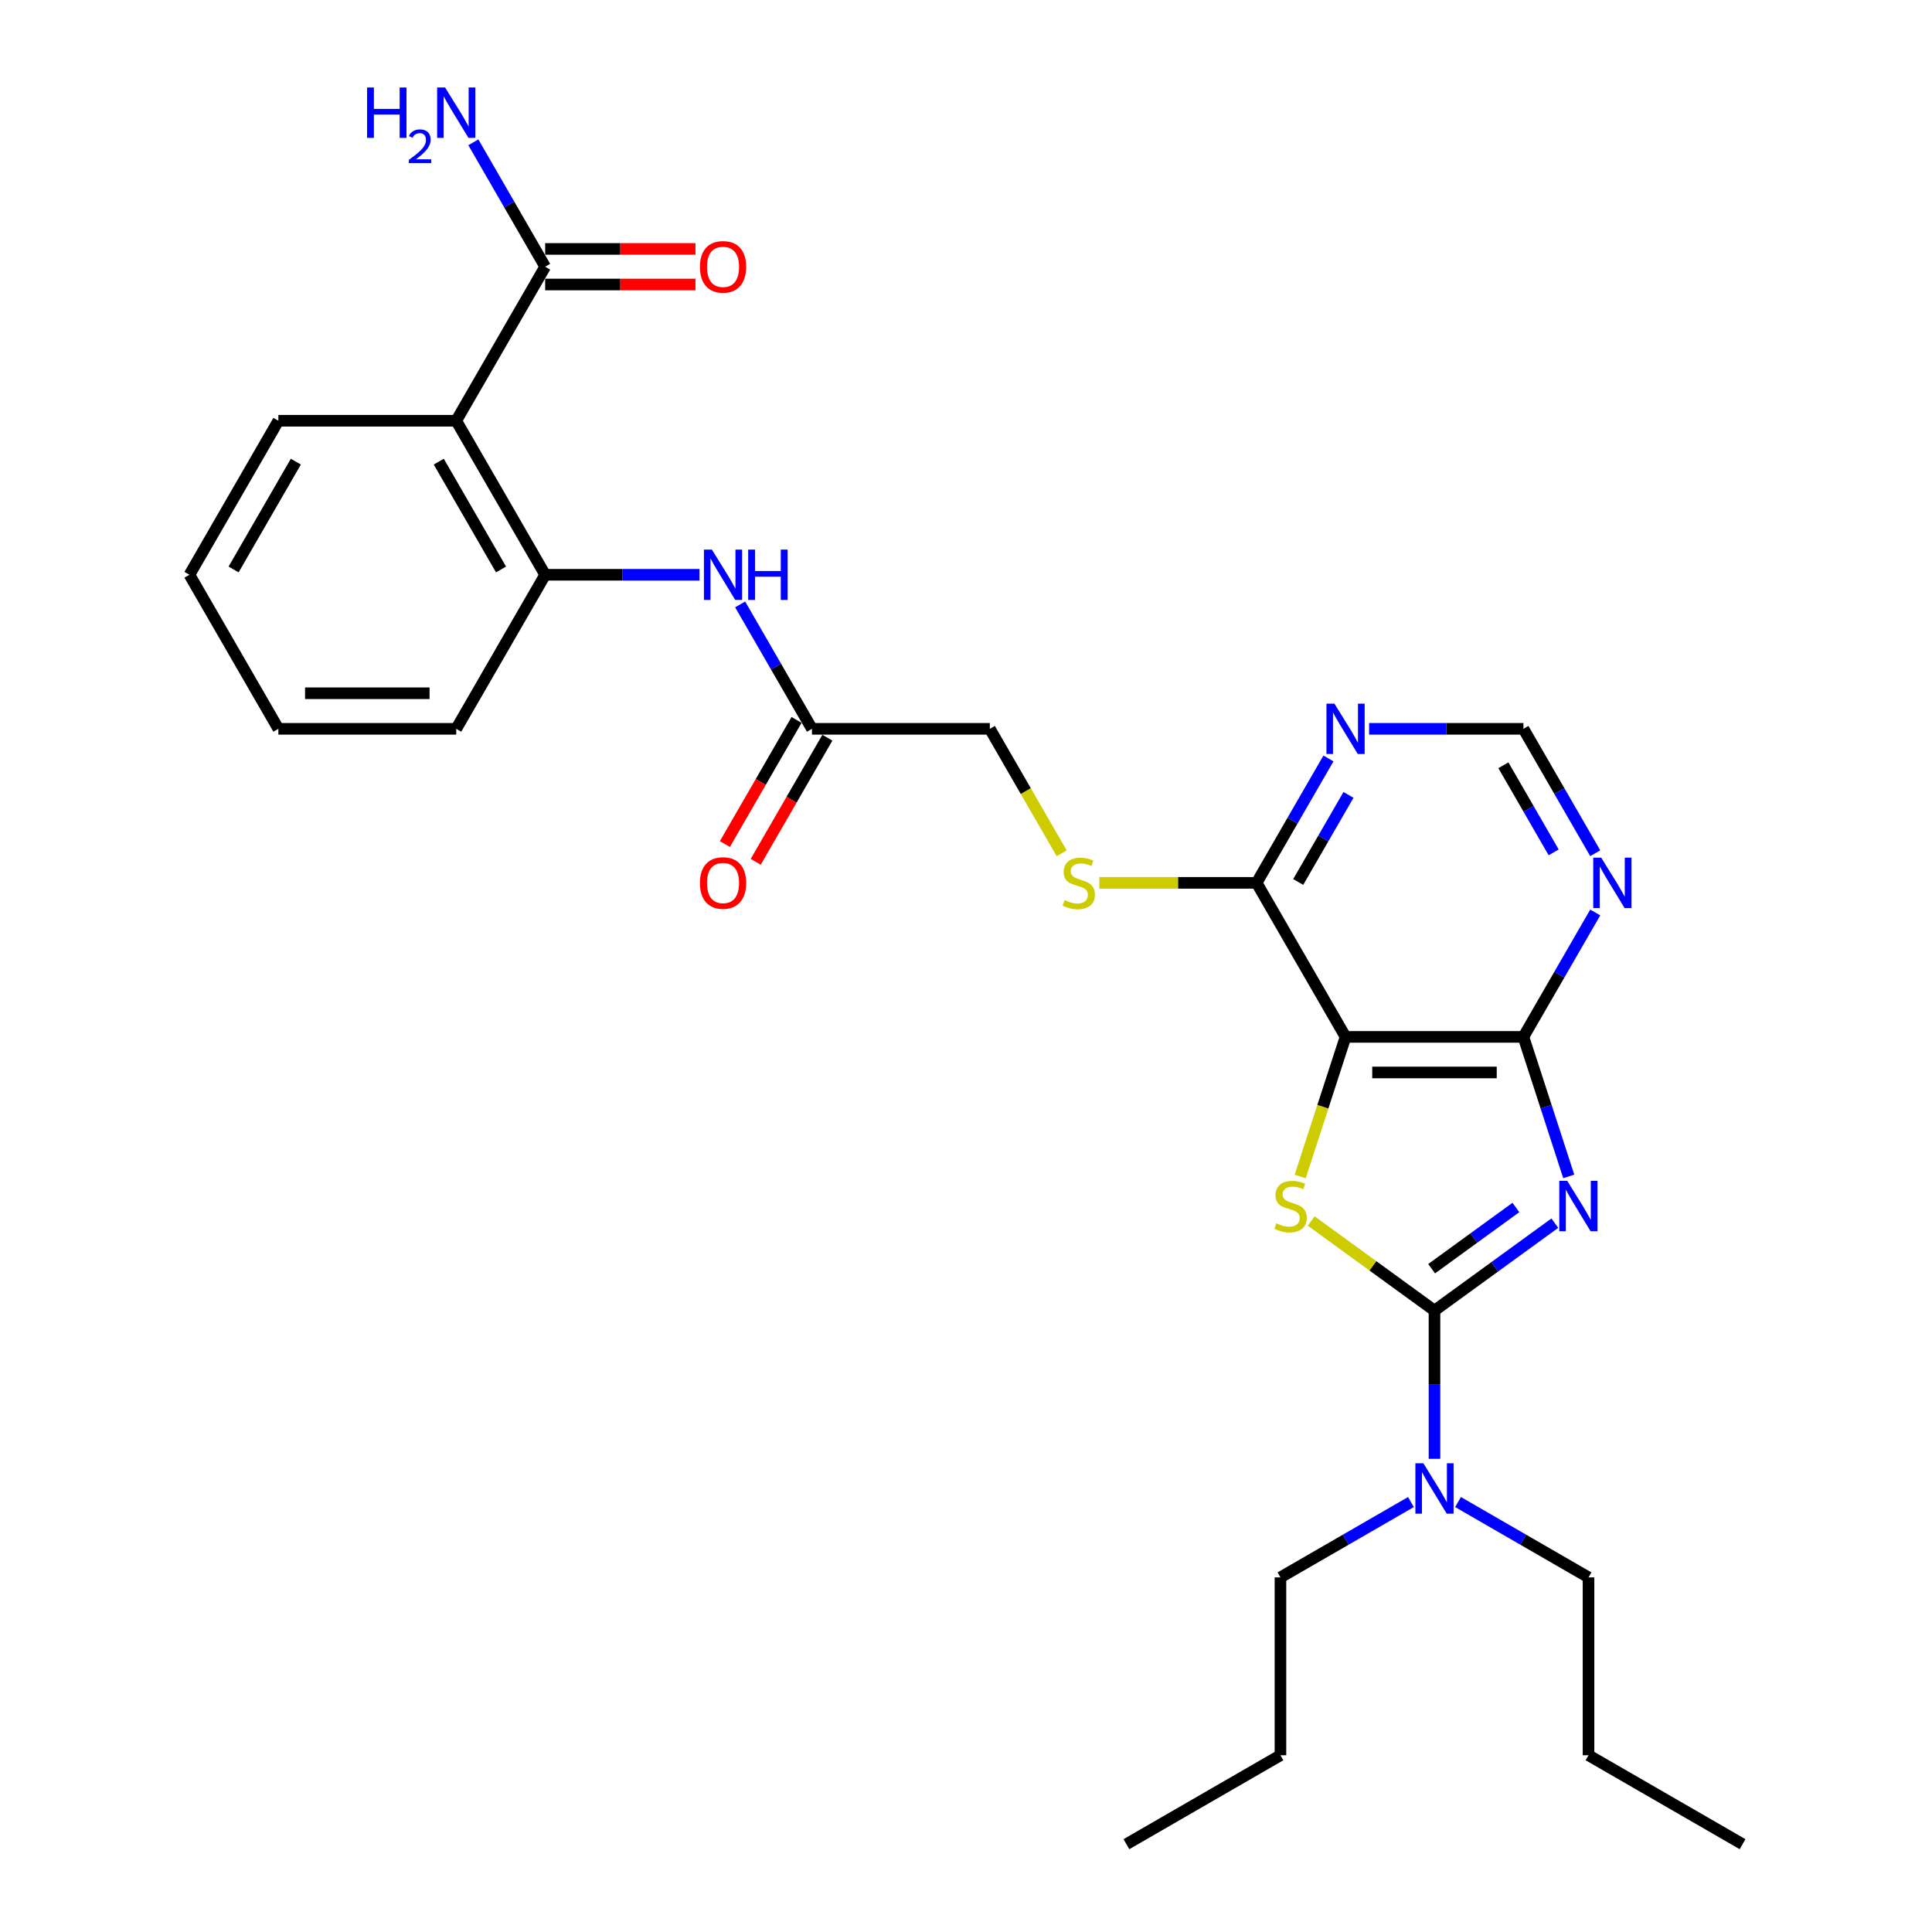 <?xml version='1.0' encoding='iso-8859-1'?>
<svg version='1.1' baseProfile='full'
              xmlns='http://www.w3.org/2000/svg'
                      xmlns:rdkit='http://www.rdkit.org/xml'
                      xmlns:xlink='http://www.w3.org/1999/xlink'
                  xml:space='preserve'
width='1000px' height='1000px' viewBox='0 0 1000 1000'>
<!-- END OF HEADER -->
<rect style='opacity:1.0;fill:#FFFFFF;stroke:none' width='1000' height='1000' x='0' y='0'> </rect>
<path class='bond-0' d='M 804.779,633.103 L 773.634,655.732' style='fill:none;fill-rule:evenodd;stroke:#0000FF;stroke-width:6px;stroke-linecap:butt;stroke-linejoin:miter;stroke-opacity:1' />
<path class='bond-0' d='M 773.634,655.732 L 742.488,678.36' style='fill:none;fill-rule:evenodd;stroke:#000000;stroke-width:6px;stroke-linecap:butt;stroke-linejoin:miter;stroke-opacity:1' />
<path class='bond-0' d='M 784.613,624.996 L 762.811,640.836' style='fill:none;fill-rule:evenodd;stroke:#0000FF;stroke-width:6px;stroke-linecap:butt;stroke-linejoin:miter;stroke-opacity:1' />
<path class='bond-0' d='M 762.811,640.836 L 741.009,656.676' style='fill:none;fill-rule:evenodd;stroke:#000000;stroke-width:6px;stroke-linecap:butt;stroke-linejoin:miter;stroke-opacity:1' />
<path class='bond-3' d='M 811.984,608.91 L 800.252,572.801' style='fill:none;fill-rule:evenodd;stroke:#0000FF;stroke-width:6px;stroke-linecap:butt;stroke-linejoin:miter;stroke-opacity:1' />
<path class='bond-3' d='M 800.252,572.801 L 788.519,536.692' style='fill:none;fill-rule:evenodd;stroke:#000000;stroke-width:6px;stroke-linecap:butt;stroke-linejoin:miter;stroke-opacity:1' />
<path class='bond-1' d='M 742.488,678.36 L 710.579,655.177' style='fill:none;fill-rule:evenodd;stroke:#000000;stroke-width:6px;stroke-linecap:butt;stroke-linejoin:miter;stroke-opacity:1' />
<path class='bond-1' d='M 710.579,655.177 L 678.67,631.993' style='fill:none;fill-rule:evenodd;stroke:#CCCC00;stroke-width:6px;stroke-linecap:butt;stroke-linejoin:miter;stroke-opacity:1' />
<path class='bond-11' d='M 742.488,678.36 L 742.488,716.722' style='fill:none;fill-rule:evenodd;stroke:#000000;stroke-width:6px;stroke-linecap:butt;stroke-linejoin:miter;stroke-opacity:1' />
<path class='bond-11' d='M 742.488,716.722 L 742.488,755.084' style='fill:none;fill-rule:evenodd;stroke:#0000FF;stroke-width:6px;stroke-linecap:butt;stroke-linejoin:miter;stroke-opacity:1' />
<path class='bond-29' d='M 672.98,608.947 L 684.719,572.819' style='fill:none;fill-rule:evenodd;stroke:#CCCC00;stroke-width:6px;stroke-linecap:butt;stroke-linejoin:miter;stroke-opacity:1' />
<path class='bond-29' d='M 684.719,572.819 L 696.457,536.692' style='fill:none;fill-rule:evenodd;stroke:#000000;stroke-width:6px;stroke-linecap:butt;stroke-linejoin:miter;stroke-opacity:1' />
<path class='bond-2' d='M 696.457,536.692 L 788.519,536.692' style='fill:none;fill-rule:evenodd;stroke:#000000;stroke-width:6px;stroke-linecap:butt;stroke-linejoin:miter;stroke-opacity:1' />
<path class='bond-2' d='M 710.267,555.104 L 774.71,555.104' style='fill:none;fill-rule:evenodd;stroke:#000000;stroke-width:6px;stroke-linecap:butt;stroke-linejoin:miter;stroke-opacity:1' />
<path class='bond-5' d='M 696.457,536.692 L 650.427,456.964' style='fill:none;fill-rule:evenodd;stroke:#000000;stroke-width:6px;stroke-linecap:butt;stroke-linejoin:miter;stroke-opacity:1' />
<path class='bond-6' d='M 788.519,536.692 L 807.107,504.497' style='fill:none;fill-rule:evenodd;stroke:#000000;stroke-width:6px;stroke-linecap:butt;stroke-linejoin:miter;stroke-opacity:1' />
<path class='bond-6' d='M 807.107,504.497 L 825.695,472.301' style='fill:none;fill-rule:evenodd;stroke:#0000FF;stroke-width:6px;stroke-linecap:butt;stroke-linejoin:miter;stroke-opacity:1' />
<path class='bond-4' d='M 236.149,217.78 L 282.18,297.508' style='fill:none;fill-rule:evenodd;stroke:#000000;stroke-width:6px;stroke-linecap:butt;stroke-linejoin:miter;stroke-opacity:1' />
<path class='bond-4' d='M 227.108,238.946 L 259.329,294.755' style='fill:none;fill-rule:evenodd;stroke:#000000;stroke-width:6px;stroke-linecap:butt;stroke-linejoin:miter;stroke-opacity:1' />
<path class='bond-8' d='M 236.149,217.78 L 282.18,138.053' style='fill:none;fill-rule:evenodd;stroke:#000000;stroke-width:6px;stroke-linecap:butt;stroke-linejoin:miter;stroke-opacity:1' />
<path class='bond-19' d='M 236.149,217.78 L 144.087,217.78' style='fill:none;fill-rule:evenodd;stroke:#000000;stroke-width:6px;stroke-linecap:butt;stroke-linejoin:miter;stroke-opacity:1' />
<path class='bond-13' d='M 650.427,456.964 L 609.726,456.964' style='fill:none;fill-rule:evenodd;stroke:#000000;stroke-width:6px;stroke-linecap:butt;stroke-linejoin:miter;stroke-opacity:1' />
<path class='bond-13' d='M 609.726,456.964 L 569.026,456.964' style='fill:none;fill-rule:evenodd;stroke:#CCCC00;stroke-width:6px;stroke-linecap:butt;stroke-linejoin:miter;stroke-opacity:1' />
<path class='bond-30' d='M 650.427,456.964 L 669.014,424.769' style='fill:none;fill-rule:evenodd;stroke:#000000;stroke-width:6px;stroke-linecap:butt;stroke-linejoin:miter;stroke-opacity:1' />
<path class='bond-30' d='M 669.014,424.769 L 687.602,392.574' style='fill:none;fill-rule:evenodd;stroke:#0000FF;stroke-width:6px;stroke-linecap:butt;stroke-linejoin:miter;stroke-opacity:1' />
<path class='bond-30' d='M 671.949,456.511 L 684.96,433.975' style='fill:none;fill-rule:evenodd;stroke:#000000;stroke-width:6px;stroke-linecap:butt;stroke-linejoin:miter;stroke-opacity:1' />
<path class='bond-30' d='M 684.96,433.975 L 697.972,411.438' style='fill:none;fill-rule:evenodd;stroke:#0000FF;stroke-width:6px;stroke-linecap:butt;stroke-linejoin:miter;stroke-opacity:1' />
<path class='bond-14' d='M 825.695,441.626 L 807.107,409.431' style='fill:none;fill-rule:evenodd;stroke:#0000FF;stroke-width:6px;stroke-linecap:butt;stroke-linejoin:miter;stroke-opacity:1' />
<path class='bond-14' d='M 807.107,409.431 L 788.519,377.236' style='fill:none;fill-rule:evenodd;stroke:#000000;stroke-width:6px;stroke-linecap:butt;stroke-linejoin:miter;stroke-opacity:1' />
<path class='bond-14' d='M 804.173,441.174 L 791.162,418.637' style='fill:none;fill-rule:evenodd;stroke:#0000FF;stroke-width:6px;stroke-linecap:butt;stroke-linejoin:miter;stroke-opacity:1' />
<path class='bond-14' d='M 791.162,418.637 L 778.15,396.101' style='fill:none;fill-rule:evenodd;stroke:#000000;stroke-width:6px;stroke-linecap:butt;stroke-linejoin:miter;stroke-opacity:1' />
<path class='bond-7' d='M 282.18,297.508 L 322.116,297.508' style='fill:none;fill-rule:evenodd;stroke:#000000;stroke-width:6px;stroke-linecap:butt;stroke-linejoin:miter;stroke-opacity:1' />
<path class='bond-7' d='M 322.116,297.508 L 362.052,297.508' style='fill:none;fill-rule:evenodd;stroke:#0000FF;stroke-width:6px;stroke-linecap:butt;stroke-linejoin:miter;stroke-opacity:1' />
<path class='bond-20' d='M 282.18,297.508 L 236.149,377.236' style='fill:none;fill-rule:evenodd;stroke:#000000;stroke-width:6px;stroke-linecap:butt;stroke-linejoin:miter;stroke-opacity:1' />
<path class='bond-15' d='M 282.18,147.259 L 321.076,147.259' style='fill:none;fill-rule:evenodd;stroke:#000000;stroke-width:6px;stroke-linecap:butt;stroke-linejoin:miter;stroke-opacity:1' />
<path class='bond-15' d='M 321.076,147.259 L 359.972,147.259' style='fill:none;fill-rule:evenodd;stroke:#FF0000;stroke-width:6px;stroke-linecap:butt;stroke-linejoin:miter;stroke-opacity:1' />
<path class='bond-15' d='M 282.18,128.846 L 321.076,128.846' style='fill:none;fill-rule:evenodd;stroke:#000000;stroke-width:6px;stroke-linecap:butt;stroke-linejoin:miter;stroke-opacity:1' />
<path class='bond-15' d='M 321.076,128.846 L 359.972,128.846' style='fill:none;fill-rule:evenodd;stroke:#FF0000;stroke-width:6px;stroke-linecap:butt;stroke-linejoin:miter;stroke-opacity:1' />
<path class='bond-18' d='M 282.18,138.053 L 263.592,105.857' style='fill:none;fill-rule:evenodd;stroke:#000000;stroke-width:6px;stroke-linecap:butt;stroke-linejoin:miter;stroke-opacity:1' />
<path class='bond-18' d='M 263.592,105.857 L 245.004,73.662' style='fill:none;fill-rule:evenodd;stroke:#0000FF;stroke-width:6px;stroke-linecap:butt;stroke-linejoin:miter;stroke-opacity:1' />
<path class='bond-9' d='M 708.646,377.236 L 748.583,377.236' style='fill:none;fill-rule:evenodd;stroke:#0000FF;stroke-width:6px;stroke-linecap:butt;stroke-linejoin:miter;stroke-opacity:1' />
<path class='bond-9' d='M 748.583,377.236 L 788.519,377.236' style='fill:none;fill-rule:evenodd;stroke:#000000;stroke-width:6px;stroke-linecap:butt;stroke-linejoin:miter;stroke-opacity:1' />
<path class='bond-10' d='M 383.096,312.846 L 401.684,345.041' style='fill:none;fill-rule:evenodd;stroke:#0000FF;stroke-width:6px;stroke-linecap:butt;stroke-linejoin:miter;stroke-opacity:1' />
<path class='bond-10' d='M 401.684,345.041 L 420.272,377.236' style='fill:none;fill-rule:evenodd;stroke:#000000;stroke-width:6px;stroke-linecap:butt;stroke-linejoin:miter;stroke-opacity:1' />
<path class='bond-21' d='M 730.299,777.459 L 696.53,796.956' style='fill:none;fill-rule:evenodd;stroke:#0000FF;stroke-width:6px;stroke-linecap:butt;stroke-linejoin:miter;stroke-opacity:1' />
<path class='bond-21' d='M 696.53,796.956 L 662.761,816.453' style='fill:none;fill-rule:evenodd;stroke:#000000;stroke-width:6px;stroke-linecap:butt;stroke-linejoin:miter;stroke-opacity:1' />
<path class='bond-22' d='M 754.677,777.459 L 788.447,796.956' style='fill:none;fill-rule:evenodd;stroke:#0000FF;stroke-width:6px;stroke-linecap:butt;stroke-linejoin:miter;stroke-opacity:1' />
<path class='bond-22' d='M 788.447,796.956 L 822.216,816.453' style='fill:none;fill-rule:evenodd;stroke:#000000;stroke-width:6px;stroke-linecap:butt;stroke-linejoin:miter;stroke-opacity:1' />
<path class='bond-12' d='M 420.272,377.236 L 512.334,377.236' style='fill:none;fill-rule:evenodd;stroke:#000000;stroke-width:6px;stroke-linecap:butt;stroke-linejoin:miter;stroke-opacity:1' />
<path class='bond-16' d='M 412.299,372.633 L 393.754,404.754' style='fill:none;fill-rule:evenodd;stroke:#000000;stroke-width:6px;stroke-linecap:butt;stroke-linejoin:miter;stroke-opacity:1' />
<path class='bond-16' d='M 393.754,404.754 L 375.209,436.876' style='fill:none;fill-rule:evenodd;stroke:#FF0000;stroke-width:6px;stroke-linecap:butt;stroke-linejoin:miter;stroke-opacity:1' />
<path class='bond-16' d='M 428.245,381.839 L 409.7,413.961' style='fill:none;fill-rule:evenodd;stroke:#000000;stroke-width:6px;stroke-linecap:butt;stroke-linejoin:miter;stroke-opacity:1' />
<path class='bond-16' d='M 409.7,413.961 L 391.154,446.082' style='fill:none;fill-rule:evenodd;stroke:#FF0000;stroke-width:6px;stroke-linecap:butt;stroke-linejoin:miter;stroke-opacity:1' />
<path class='bond-17' d='M 549.531,441.663 L 530.932,409.45' style='fill:none;fill-rule:evenodd;stroke:#CCCC00;stroke-width:6px;stroke-linecap:butt;stroke-linejoin:miter;stroke-opacity:1' />
<path class='bond-17' d='M 530.932,409.45 L 512.334,377.236' style='fill:none;fill-rule:evenodd;stroke:#000000;stroke-width:6px;stroke-linecap:butt;stroke-linejoin:miter;stroke-opacity:1' />
<path class='bond-31' d='M 144.087,217.78 L 98.056,297.508' style='fill:none;fill-rule:evenodd;stroke:#000000;stroke-width:6px;stroke-linecap:butt;stroke-linejoin:miter;stroke-opacity:1' />
<path class='bond-31' d='M 153.128,238.946 L 120.906,294.755' style='fill:none;fill-rule:evenodd;stroke:#000000;stroke-width:6px;stroke-linecap:butt;stroke-linejoin:miter;stroke-opacity:1' />
<path class='bond-26' d='M 236.149,377.236 L 144.087,377.236' style='fill:none;fill-rule:evenodd;stroke:#000000;stroke-width:6px;stroke-linecap:butt;stroke-linejoin:miter;stroke-opacity:1' />
<path class='bond-26' d='M 222.339,358.824 L 157.896,358.824' style='fill:none;fill-rule:evenodd;stroke:#000000;stroke-width:6px;stroke-linecap:butt;stroke-linejoin:miter;stroke-opacity:1' />
<path class='bond-24' d='M 662.761,816.453 L 662.761,908.515' style='fill:none;fill-rule:evenodd;stroke:#000000;stroke-width:6px;stroke-linecap:butt;stroke-linejoin:miter;stroke-opacity:1' />
<path class='bond-23' d='M 822.216,816.453 L 822.216,908.515' style='fill:none;fill-rule:evenodd;stroke:#000000;stroke-width:6px;stroke-linecap:butt;stroke-linejoin:miter;stroke-opacity:1' />
<path class='bond-27' d='M 822.216,908.515 L 901.944,954.545' style='fill:none;fill-rule:evenodd;stroke:#000000;stroke-width:6px;stroke-linecap:butt;stroke-linejoin:miter;stroke-opacity:1' />
<path class='bond-28' d='M 662.761,908.515 L 583.033,954.545' style='fill:none;fill-rule:evenodd;stroke:#000000;stroke-width:6px;stroke-linecap:butt;stroke-linejoin:miter;stroke-opacity:1' />
<path class='bond-25' d='M 98.056,297.508 L 144.087,377.236' style='fill:none;fill-rule:evenodd;stroke:#000000;stroke-width:6px;stroke-linecap:butt;stroke-linejoin:miter;stroke-opacity:1' />
<path  class='atom-0' d='M 811.205 611.212
L 819.748 625.021
Q 820.595 626.383, 821.958 628.851
Q 823.32 631.318, 823.394 631.465
L 823.394 611.212
L 826.855 611.212
L 826.855 637.284
L 823.283 637.284
L 814.114 622.185
Q 813.046 620.418, 811.904 618.392
Q 810.8 616.367, 810.468 615.741
L 810.468 637.284
L 807.08 637.284
L 807.08 611.212
L 811.205 611.212
' fill='#0000FF'/>
<path  class='atom-2' d='M 660.644 633.196
Q 660.938 633.306, 662.154 633.822
Q 663.369 634.338, 664.695 634.669
Q 666.057 634.964, 667.383 634.964
Q 669.85 634.964, 671.286 633.785
Q 672.722 632.57, 672.722 630.471
Q 672.722 629.035, 671.986 628.151
Q 671.286 627.267, 670.181 626.789
Q 669.077 626.31, 667.235 625.757
Q 664.916 625.058, 663.516 624.395
Q 662.154 623.732, 661.159 622.333
Q 660.202 620.933, 660.202 618.577
Q 660.202 615.299, 662.411 613.274
Q 664.658 611.248, 669.077 611.248
Q 672.096 611.248, 675.521 612.685
L 674.674 615.52
Q 671.544 614.231, 669.187 614.231
Q 666.646 614.231, 665.247 615.299
Q 663.848 616.33, 663.884 618.135
Q 663.884 619.534, 664.584 620.381
Q 665.321 621.228, 666.352 621.707
Q 667.42 622.185, 669.187 622.738
Q 671.544 623.474, 672.943 624.211
Q 674.343 624.947, 675.337 626.457
Q 676.368 627.93, 676.368 630.471
Q 676.368 634.08, 673.938 636.032
Q 671.544 637.946, 667.53 637.946
Q 665.21 637.946, 663.443 637.431
Q 661.712 636.952, 659.65 636.105
L 660.644 633.196
' fill='#CCCC00'/>
<path  class='atom-7' d='M 828.787 443.928
L 837.33 457.737
Q 838.177 459.1, 839.54 461.567
Q 840.902 464.034, 840.976 464.181
L 840.976 443.928
L 844.438 443.928
L 844.438 470
L 840.866 470
L 831.696 454.902
Q 830.628 453.134, 829.487 451.109
Q 828.382 449.083, 828.051 448.457
L 828.051 470
L 824.663 470
L 824.663 443.928
L 828.787 443.928
' fill='#0000FF'/>
<path  class='atom-10' d='M 690.694 364.2
L 699.238 378.009
Q 700.085 379.372, 701.447 381.839
Q 702.81 384.306, 702.883 384.454
L 702.883 364.2
L 706.345 364.2
L 706.345 390.272
L 702.773 390.272
L 693.604 375.174
Q 692.536 373.406, 691.394 371.381
Q 690.289 369.356, 689.958 368.73
L 689.958 390.272
L 686.57 390.272
L 686.57 364.2
L 690.694 364.2
' fill='#0000FF'/>
<path  class='atom-11' d='M 368.478 284.472
L 377.022 298.282
Q 377.869 299.644, 379.231 302.111
Q 380.594 304.579, 380.667 304.726
L 380.667 284.472
L 384.129 284.472
L 384.129 310.544
L 380.557 310.544
L 371.387 295.446
Q 370.319 293.678, 369.178 291.653
Q 368.073 289.628, 367.742 289.002
L 367.742 310.544
L 364.354 310.544
L 364.354 284.472
L 368.478 284.472
' fill='#0000FF'/>
<path  class='atom-11' d='M 387.259 284.472
L 390.794 284.472
L 390.794 295.556
L 404.125 295.556
L 404.125 284.472
L 407.66 284.472
L 407.66 310.544
L 404.125 310.544
L 404.125 298.502
L 390.794 298.502
L 390.794 310.544
L 387.259 310.544
L 387.259 284.472
' fill='#0000FF'/>
<path  class='atom-12' d='M 736.725 757.386
L 745.269 771.195
Q 746.116 772.558, 747.478 775.025
Q 748.841 777.492, 748.914 777.64
L 748.914 757.386
L 752.376 757.386
L 752.376 783.458
L 748.804 783.458
L 739.634 768.36
Q 738.567 766.592, 737.425 764.567
Q 736.32 762.541, 735.989 761.915
L 735.989 783.458
L 732.601 783.458
L 732.601 757.386
L 736.725 757.386
' fill='#0000FF'/>
<path  class='atom-14' d='M 551 465.912
Q 551.294 466.023, 552.51 466.538
Q 553.725 467.054, 555.051 467.385
Q 556.413 467.68, 557.739 467.68
Q 560.206 467.68, 561.642 466.501
Q 563.078 465.286, 563.078 463.187
Q 563.078 461.751, 562.342 460.867
Q 561.642 459.983, 560.537 459.505
Q 559.433 459.026, 557.592 458.474
Q 555.272 457.774, 553.872 457.111
Q 552.51 456.448, 551.515 455.049
Q 550.558 453.65, 550.558 451.293
Q 550.558 448.015, 552.767 445.99
Q 555.014 443.965, 559.433 443.965
Q 562.452 443.965, 565.877 445.401
L 565.03 448.236
Q 561.9 446.948, 559.543 446.948
Q 557.002 446.948, 555.603 448.015
Q 554.204 449.047, 554.24 450.851
Q 554.24 452.25, 554.94 453.097
Q 555.677 453.944, 556.708 454.423
Q 557.776 454.902, 559.543 455.454
Q 561.9 456.191, 563.299 456.927
Q 564.699 457.664, 565.693 459.173
Q 566.724 460.646, 566.724 463.187
Q 566.724 466.796, 564.294 468.748
Q 561.9 470.663, 557.886 470.663
Q 555.566 470.663, 553.799 470.147
Q 552.068 469.668, 550.006 468.821
L 551 465.912
' fill='#CCCC00'/>
<path  class='atom-16' d='M 362.273 138.126
Q 362.273 131.866, 365.367 128.368
Q 368.46 124.869, 374.241 124.869
Q 380.023 124.869, 383.116 128.368
Q 386.209 131.866, 386.209 138.126
Q 386.209 144.46, 383.079 148.069
Q 379.949 151.641, 374.241 151.641
Q 368.497 151.641, 365.367 148.069
Q 362.273 144.497, 362.273 138.126
M 374.241 148.695
Q 378.218 148.695, 380.354 146.044
Q 382.527 143.355, 382.527 138.126
Q 382.527 133.008, 380.354 130.43
Q 378.218 127.815, 374.241 127.815
Q 370.264 127.815, 368.092 130.393
Q 365.956 132.971, 365.956 138.126
Q 365.956 143.392, 368.092 146.044
Q 370.264 148.695, 374.241 148.695
' fill='#FF0000'/>
<path  class='atom-17' d='M 362.273 457.038
Q 362.273 450.777, 365.367 447.279
Q 368.46 443.781, 374.241 443.781
Q 380.023 443.781, 383.116 447.279
Q 386.209 450.777, 386.209 457.038
Q 386.209 463.371, 383.079 466.98
Q 379.949 470.552, 374.241 470.552
Q 368.497 470.552, 365.367 466.98
Q 362.273 463.408, 362.273 457.038
M 374.241 467.606
Q 378.218 467.606, 380.354 464.955
Q 382.527 462.267, 382.527 457.038
Q 382.527 451.919, 380.354 449.341
Q 378.218 446.727, 374.241 446.727
Q 370.264 446.727, 368.092 449.304
Q 365.956 451.882, 365.956 457.038
Q 365.956 462.303, 368.092 464.955
Q 370.264 467.606, 374.241 467.606
' fill='#FF0000'/>
<path  class='atom-19' d='M 189.996 45.289
L 193.531 45.289
L 193.531 56.373
L 206.861 56.373
L 206.861 45.289
L 210.396 45.289
L 210.396 71.361
L 206.861 71.361
L 206.861 59.319
L 193.531 59.319
L 193.531 71.361
L 189.996 71.361
L 189.996 45.289
' fill='#0000FF'/>
<path  class='atom-19' d='M 211.66 70.446
Q 212.292 68.818, 213.799 67.918
Q 215.306 66.995, 217.396 66.995
Q 219.997 66.995, 221.455 68.404
Q 222.913 69.814, 222.913 72.317
Q 222.913 74.869, 221.017 77.251
Q 219.146 79.633, 215.257 82.452
L 223.205 82.452
L 223.205 84.397
L 211.612 84.397
L 211.612 82.768
Q 214.82 80.484, 216.716 78.782
Q 218.636 77.081, 219.559 75.55
Q 220.483 74.019, 220.483 72.439
Q 220.483 70.786, 219.656 69.863
Q 218.83 68.939, 217.396 68.939
Q 216.011 68.939, 215.087 69.498
Q 214.164 70.057, 213.507 71.297
L 211.66 70.446
' fill='#0000FF'/>
<path  class='atom-19' d='M 230.386 45.289
L 238.929 59.098
Q 239.776 60.461, 241.138 62.928
Q 242.501 65.395, 242.575 65.542
L 242.575 45.289
L 246.036 45.289
L 246.036 71.361
L 242.464 71.361
L 233.295 56.263
Q 232.227 54.495, 231.085 52.47
Q 229.981 50.444, 229.649 49.818
L 229.649 71.361
L 226.261 71.361
L 226.261 45.289
L 230.386 45.289
' fill='#0000FF'/>
</svg>
